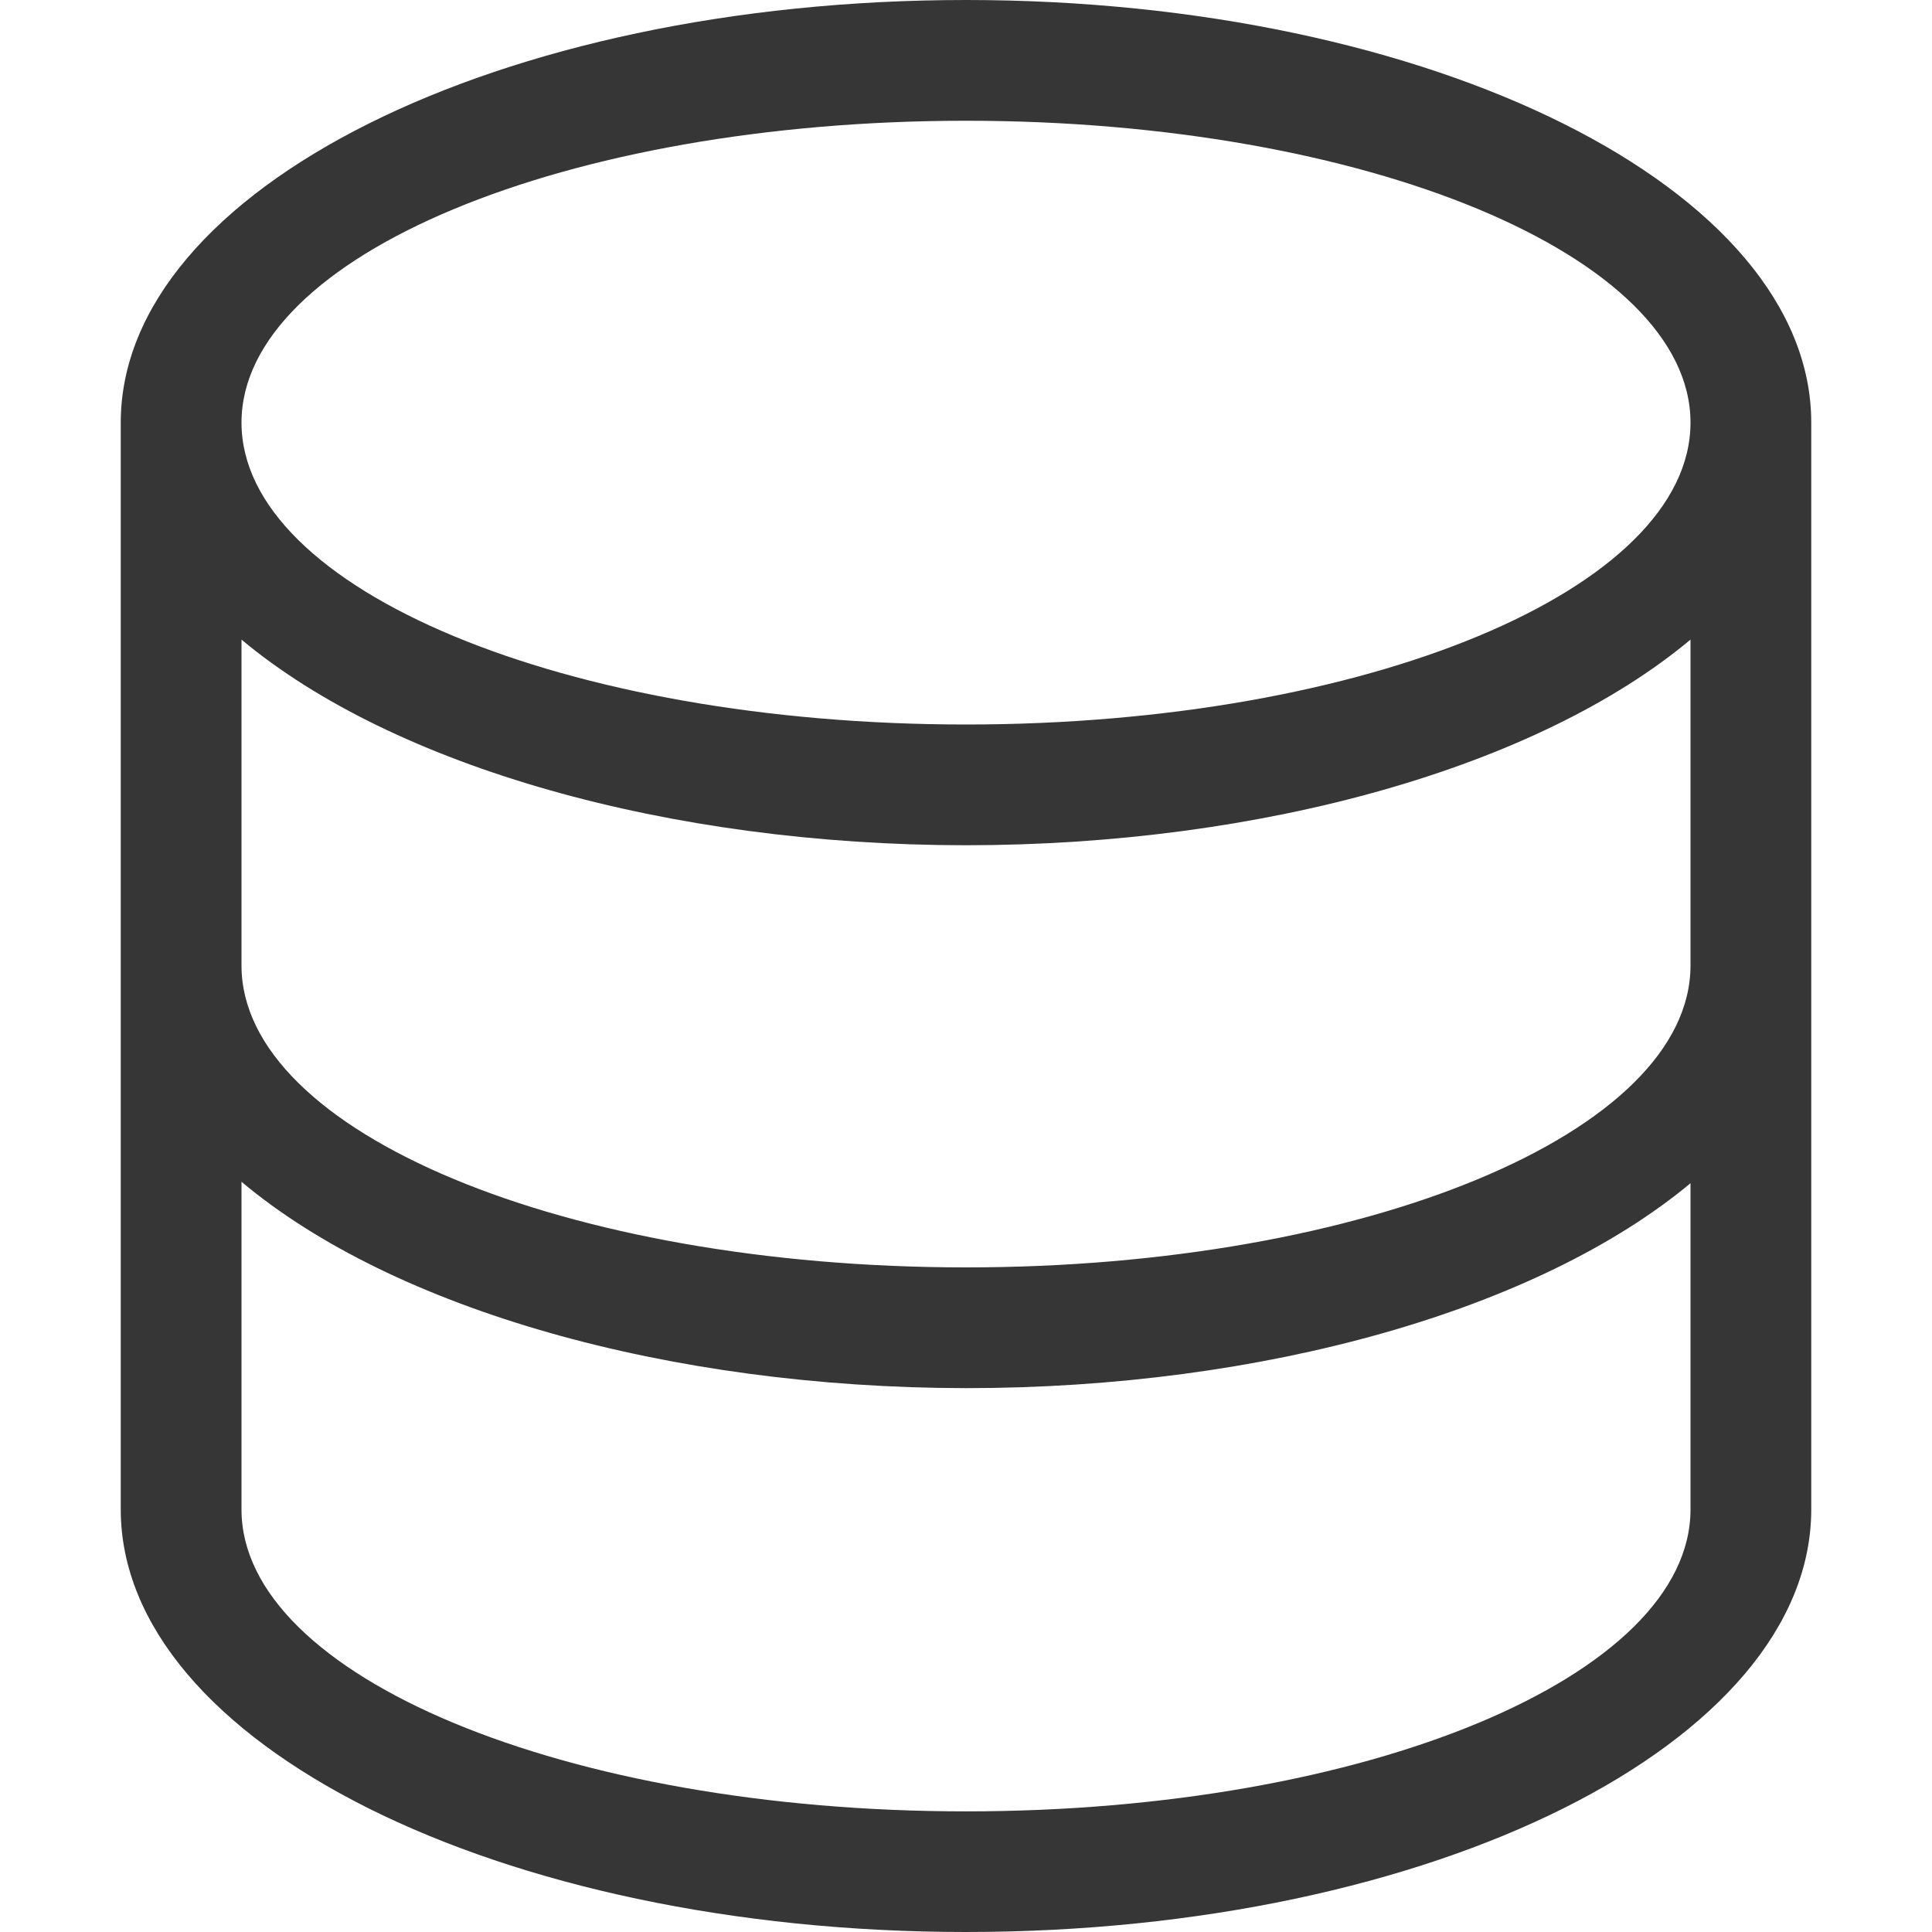 <?xml version="1.0" encoding="UTF-8"?>
<svg width="16px" height="16px" version="1.1" viewBox="0 0 16 16" xmlns="http://www.w3.org/2000/svg">
 <path d="m8 0c-3.866 0-7 1.567-7 3.5v9c0 1.933 3.134 3.5 7 3.5s7-1.567 7-3.5v-9c0-1.933-3.134-3.5-7-3.5zm0 1c3.314 0 6 1.119 6 2.5s-2.686 2.5-6 2.5-6-1.119-6-2.5 2.686-2.5 6-2.5zm-6 4.297c1.263 1.055 3.541 1.702 6 1.703 2.459-0.001 4.737-0.648 6-1.703v2.699c0 1.381-2.686 2.5-6 2.5s-6-1.119-6-2.5zm0 4.49c1.26 1.058 3.538 1.706 6 1.709 2.457-9e-6 4.734-0.644 6-1.697v2.702c0 1.381-2.686 2.5-6 2.5s-6-1.119-6-2.5z" fill="#363636" fill-rule="evenodd" stop-color="#000000"/>
</svg>
